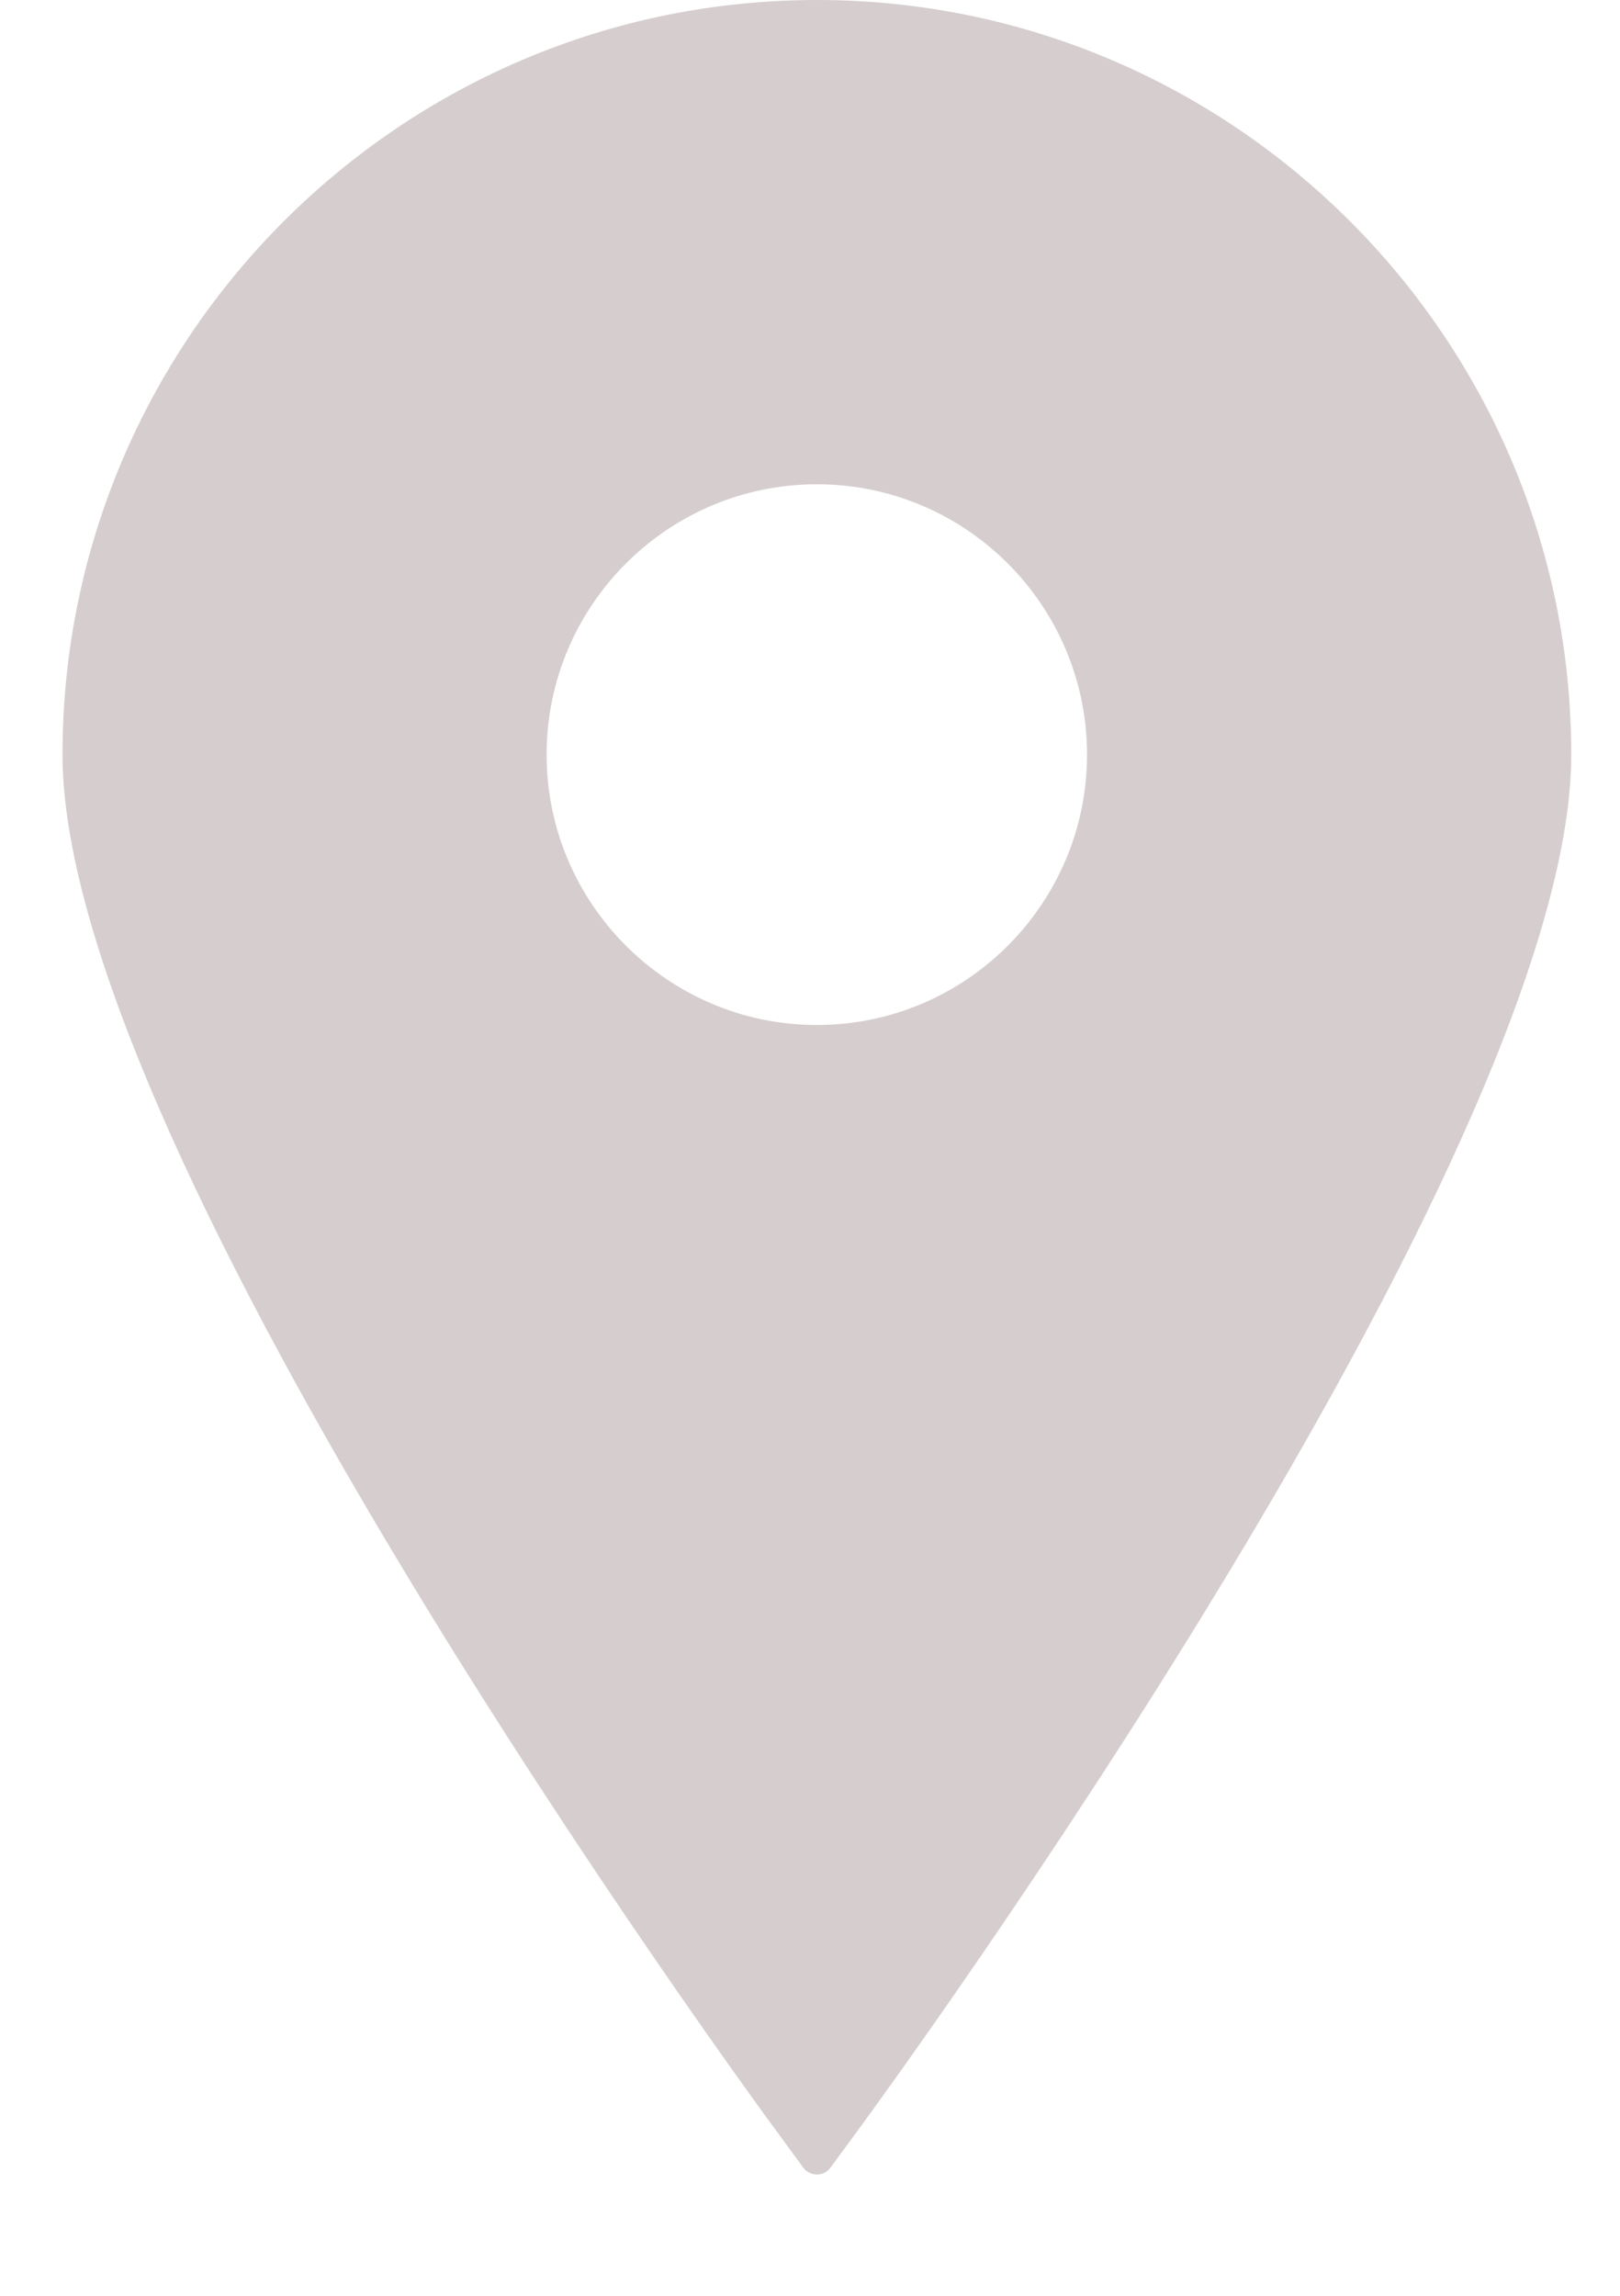 <svg width="12" height="17" viewBox="0 0 12 17" fill="none" xmlns="http://www.w3.org/2000/svg">
<g clip-path="url(#clip0_3_1010)">
<path d="M6.051 0C2.97 0 0.463 2.507 0.463 5.588C0.463 8.554 5.533 15.483 5.749 15.777L5.95 16.051C5.962 16.067 5.977 16.08 5.994 16.088C6.012 16.097 6.031 16.102 6.051 16.102C6.071 16.102 6.09 16.098 6.107 16.089C6.125 16.08 6.14 16.067 6.152 16.051L6.353 15.777C6.569 15.483 11.639 8.554 11.639 5.588C11.639 2.507 9.132 0 6.051 0ZM6.051 3.586C7.155 3.586 8.052 4.484 8.052 5.588C8.052 6.691 7.155 7.59 6.051 7.59C4.948 7.59 4.049 6.691 4.049 5.588C4.049 4.484 4.947 3.586 6.051 3.586Z" fill="#D6CECE"/>
</g>
<defs>
<clipPath id="clip0_3_1010">
<rect width="12" height="16.102" fill="white"/>
</clipPath>
</defs>
</svg>
